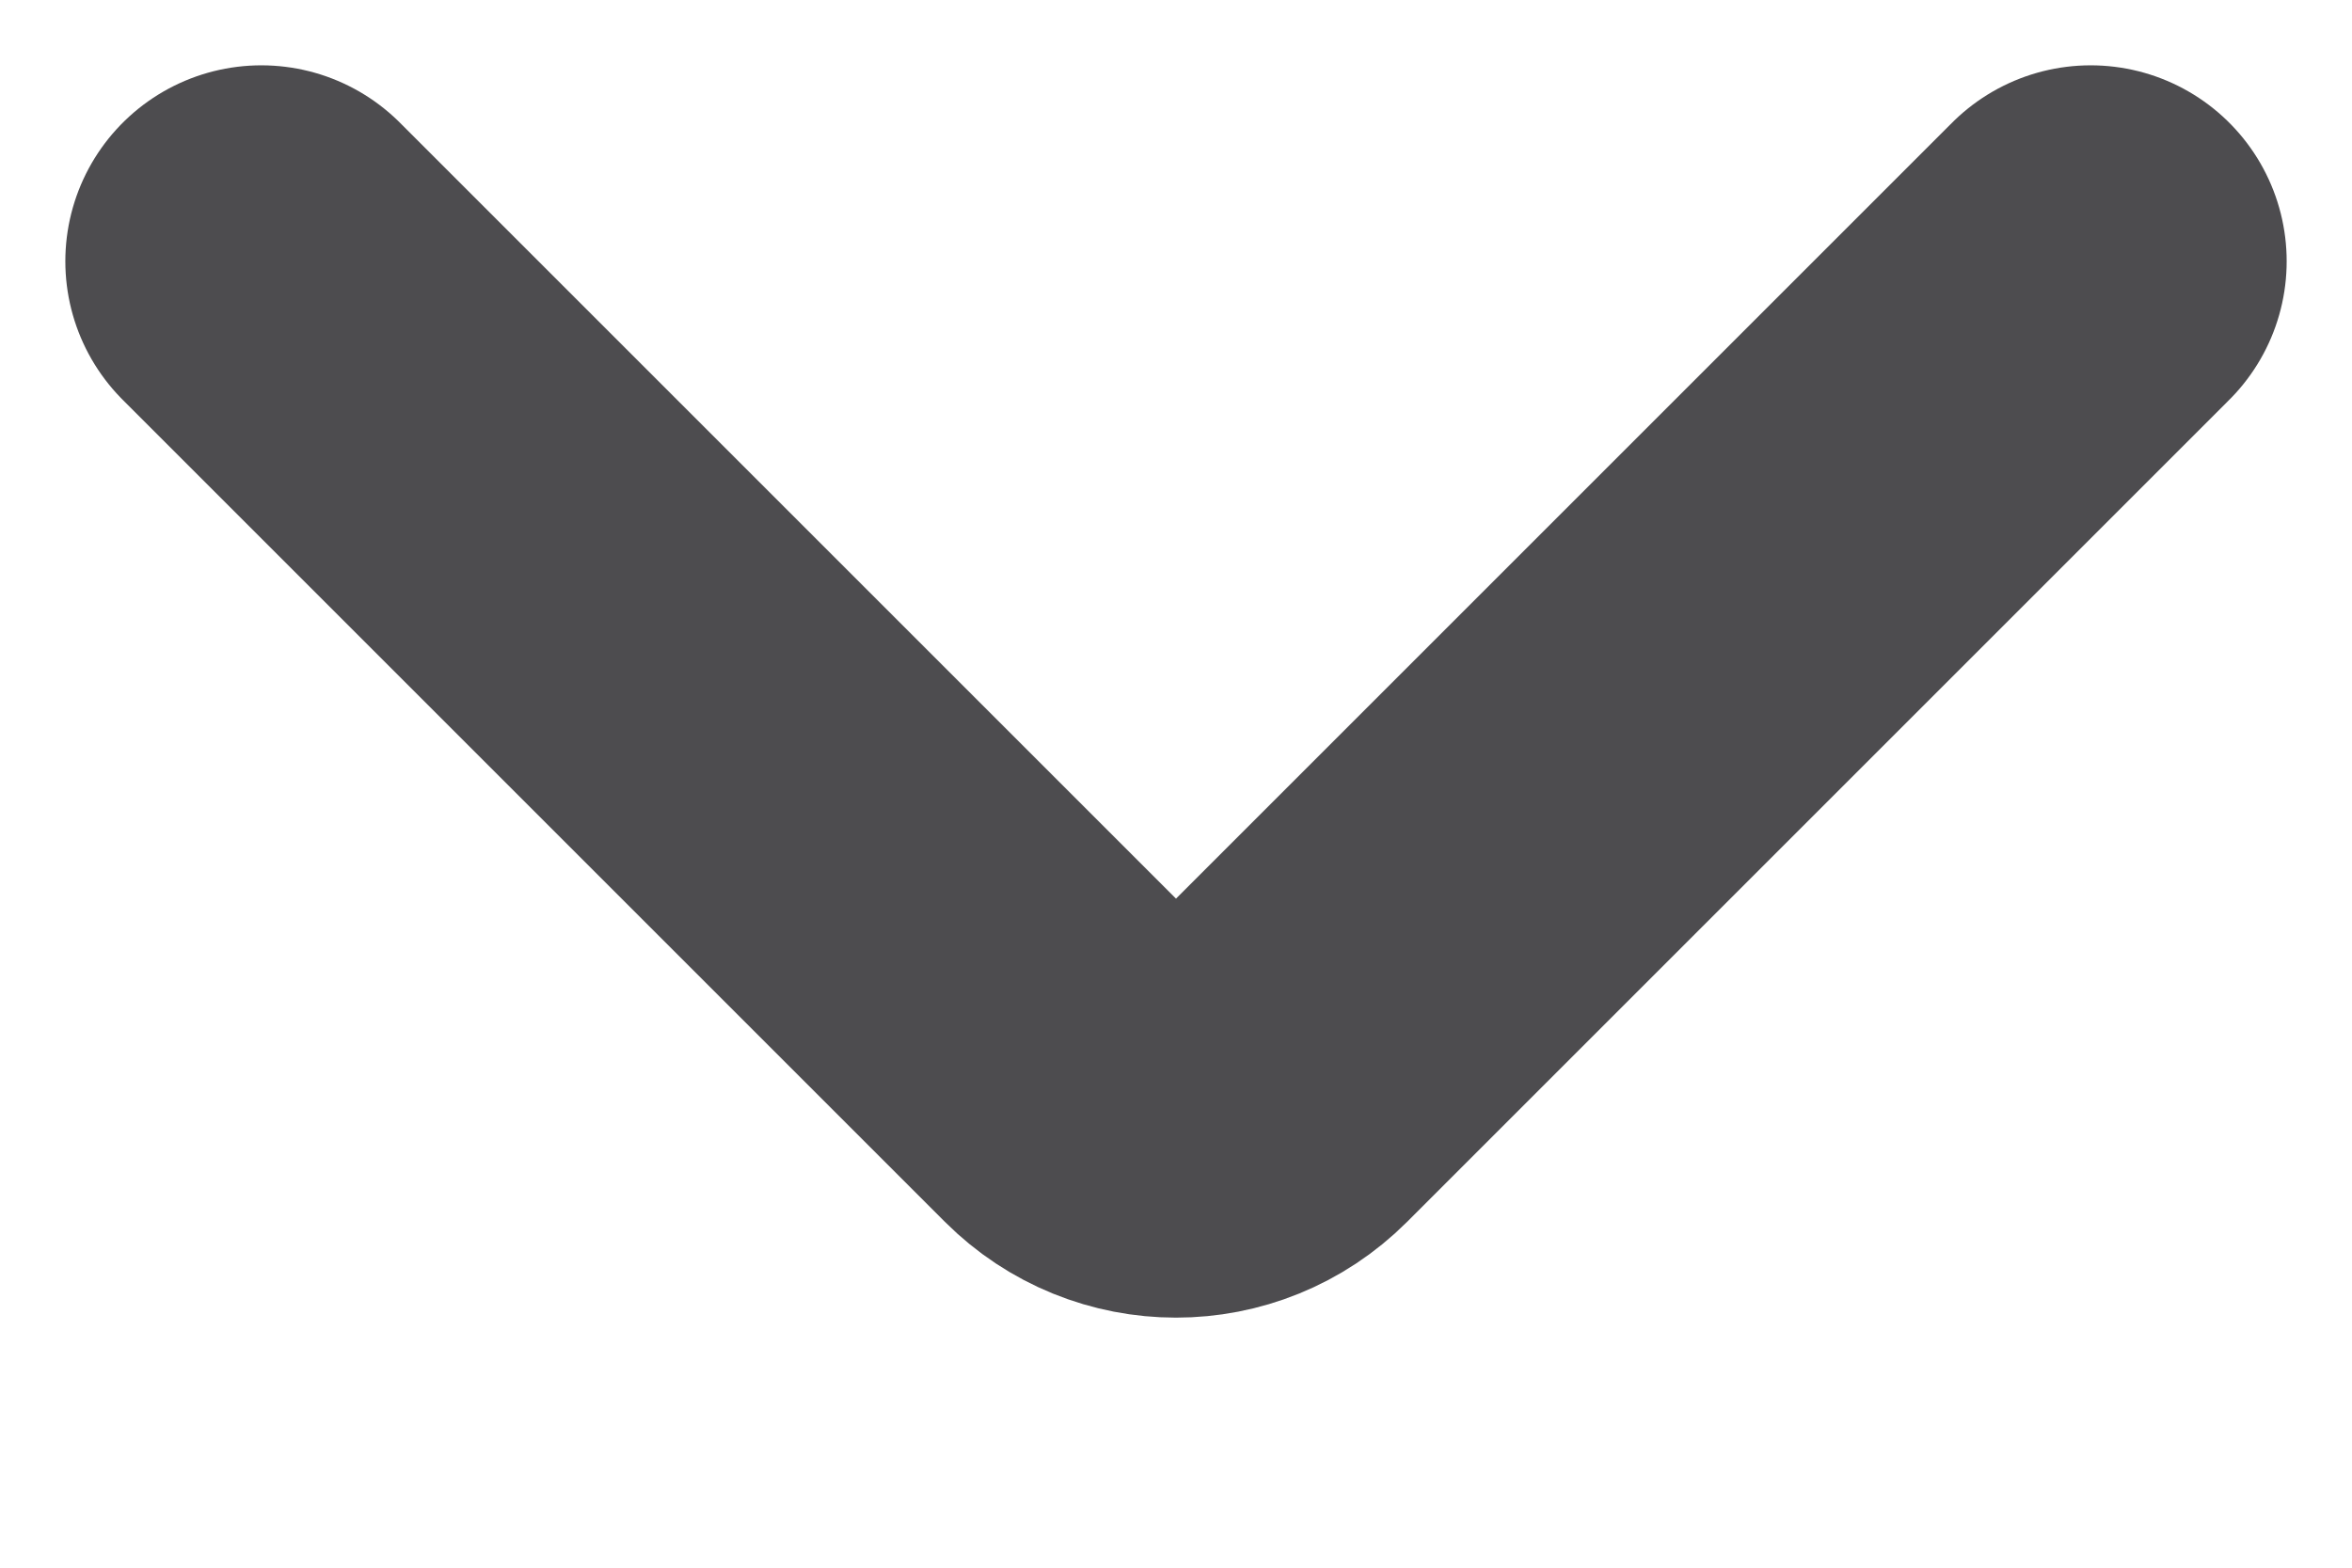 <svg width="9" height="6" viewBox="0 0 9 6" fill="none" xmlns="http://www.w3.org/2000/svg">
<path d="M1 1L4.146 4.146C4.342 4.342 4.658 4.342 4.854 4.146L8 1" stroke="#4D4C4F" stroke-width="1.5" stroke-linecap="round"/>
</svg>
